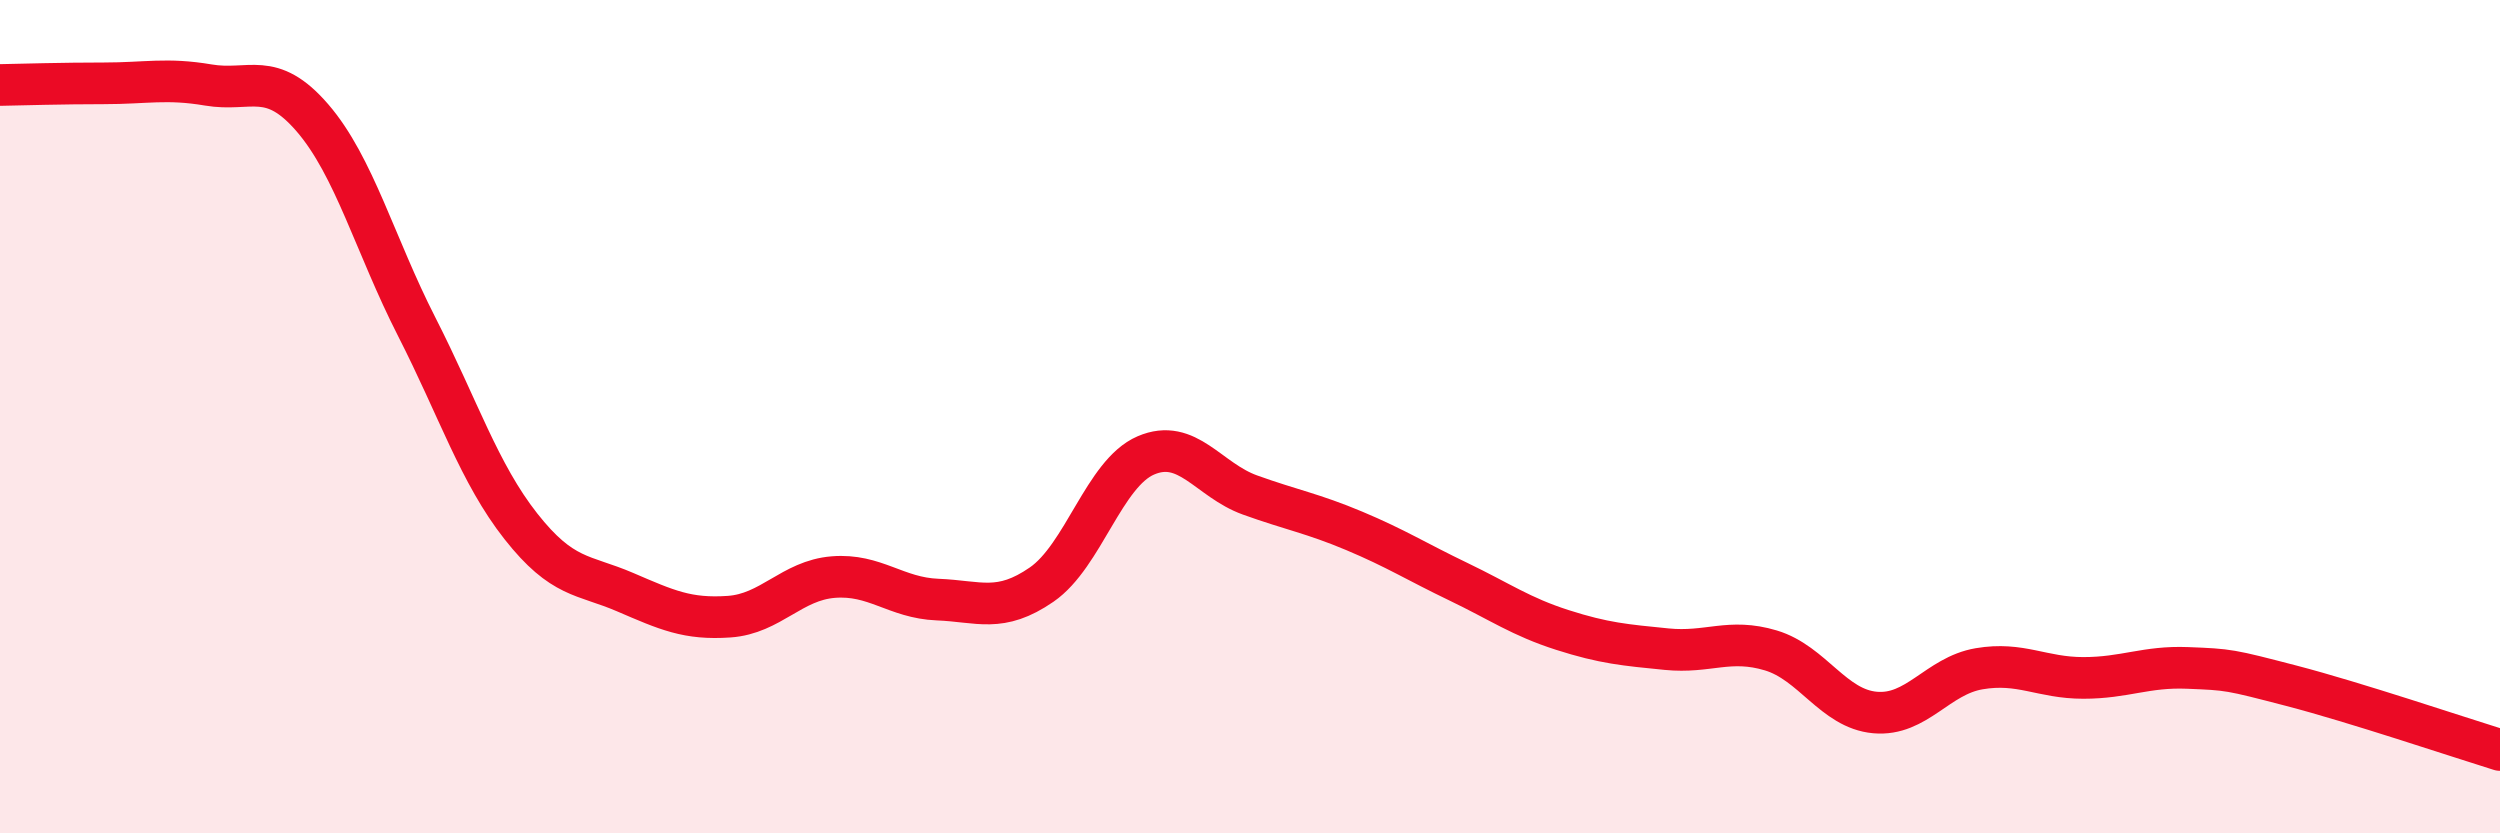 
    <svg width="60" height="20" viewBox="0 0 60 20" xmlns="http://www.w3.org/2000/svg">
      <path
        d="M 0,2.04 C 0.5,2.03 1.5,2 2.5,2 C 3.5,2 4,1.87 5,2.04 C 6,2.21 6.5,1.67 7.5,2.83 C 8.5,3.99 9,5.88 10,7.84 C 11,9.8 11.5,11.36 12.5,12.63 C 13.5,13.9 14,13.78 15,14.21 C 16,14.64 16.5,14.87 17.5,14.8 C 18.5,14.73 19,13.93 20,13.85 C 21,13.77 21.5,14.35 22.5,14.39 C 23.5,14.43 24,14.72 25,14.03 C 26,13.34 26.5,11.36 27.5,10.93 C 28.5,10.5 29,11.52 30,11.88 C 31,12.24 31.5,12.32 32.5,12.74 C 33.5,13.16 34,13.48 35,13.96 C 36,14.44 36.5,14.8 37.5,15.12 C 38.5,15.44 39,15.48 40,15.58 C 41,15.68 41.5,15.31 42.5,15.61 C 43.5,15.91 44,17.01 45,17.1 C 46,17.19 46.5,16.22 47.5,16.05 C 48.5,15.88 49,16.27 50,16.27 C 51,16.27 51.5,15.99 52.5,16.03 C 53.5,16.07 53.5,16.07 55,16.46 C 56.5,16.85 59,17.69 60,18L60 20L0 20Z"
        fill="#EB0A25"
        opacity="0.1"
        stroke-linecap="round"
        stroke-linejoin="round"
      />
      <path
        d="M 0,2.04 C 0.5,2.03 1.5,2 2.5,2 C 3.5,2 4,1.87 5,2.04 C 6,2.21 6.5,1.67 7.5,2.83 C 8.5,3.99 9,5.88 10,7.84 C 11,9.8 11.5,11.36 12.5,12.63 C 13.5,13.9 14,13.78 15,14.21 C 16,14.64 16.5,14.87 17.5,14.8 C 18.5,14.73 19,13.93 20,13.85 C 21,13.77 21.5,14.35 22.5,14.39 C 23.5,14.43 24,14.72 25,14.03 C 26,13.34 26.5,11.36 27.5,10.93 C 28.5,10.5 29,11.52 30,11.88 C 31,12.24 31.5,12.32 32.5,12.74 C 33.5,13.16 34,13.48 35,13.96 C 36,14.44 36.5,14.8 37.5,15.12 C 38.5,15.44 39,15.48 40,15.58 C 41,15.68 41.5,15.31 42.5,15.61 C 43.5,15.91 44,17.01 45,17.1 C 46,17.19 46.5,16.22 47.5,16.05 C 48.5,15.88 49,16.27 50,16.27 C 51,16.27 51.5,15.99 52.5,16.03 C 53.5,16.07 53.5,16.07 55,16.46 C 56.5,16.85 59,17.69 60,18"
        stroke="#EB0A25"
        stroke-width="1"
        fill="none"
        stroke-linecap="round"
        stroke-linejoin="round"
      />
    </svg>
  